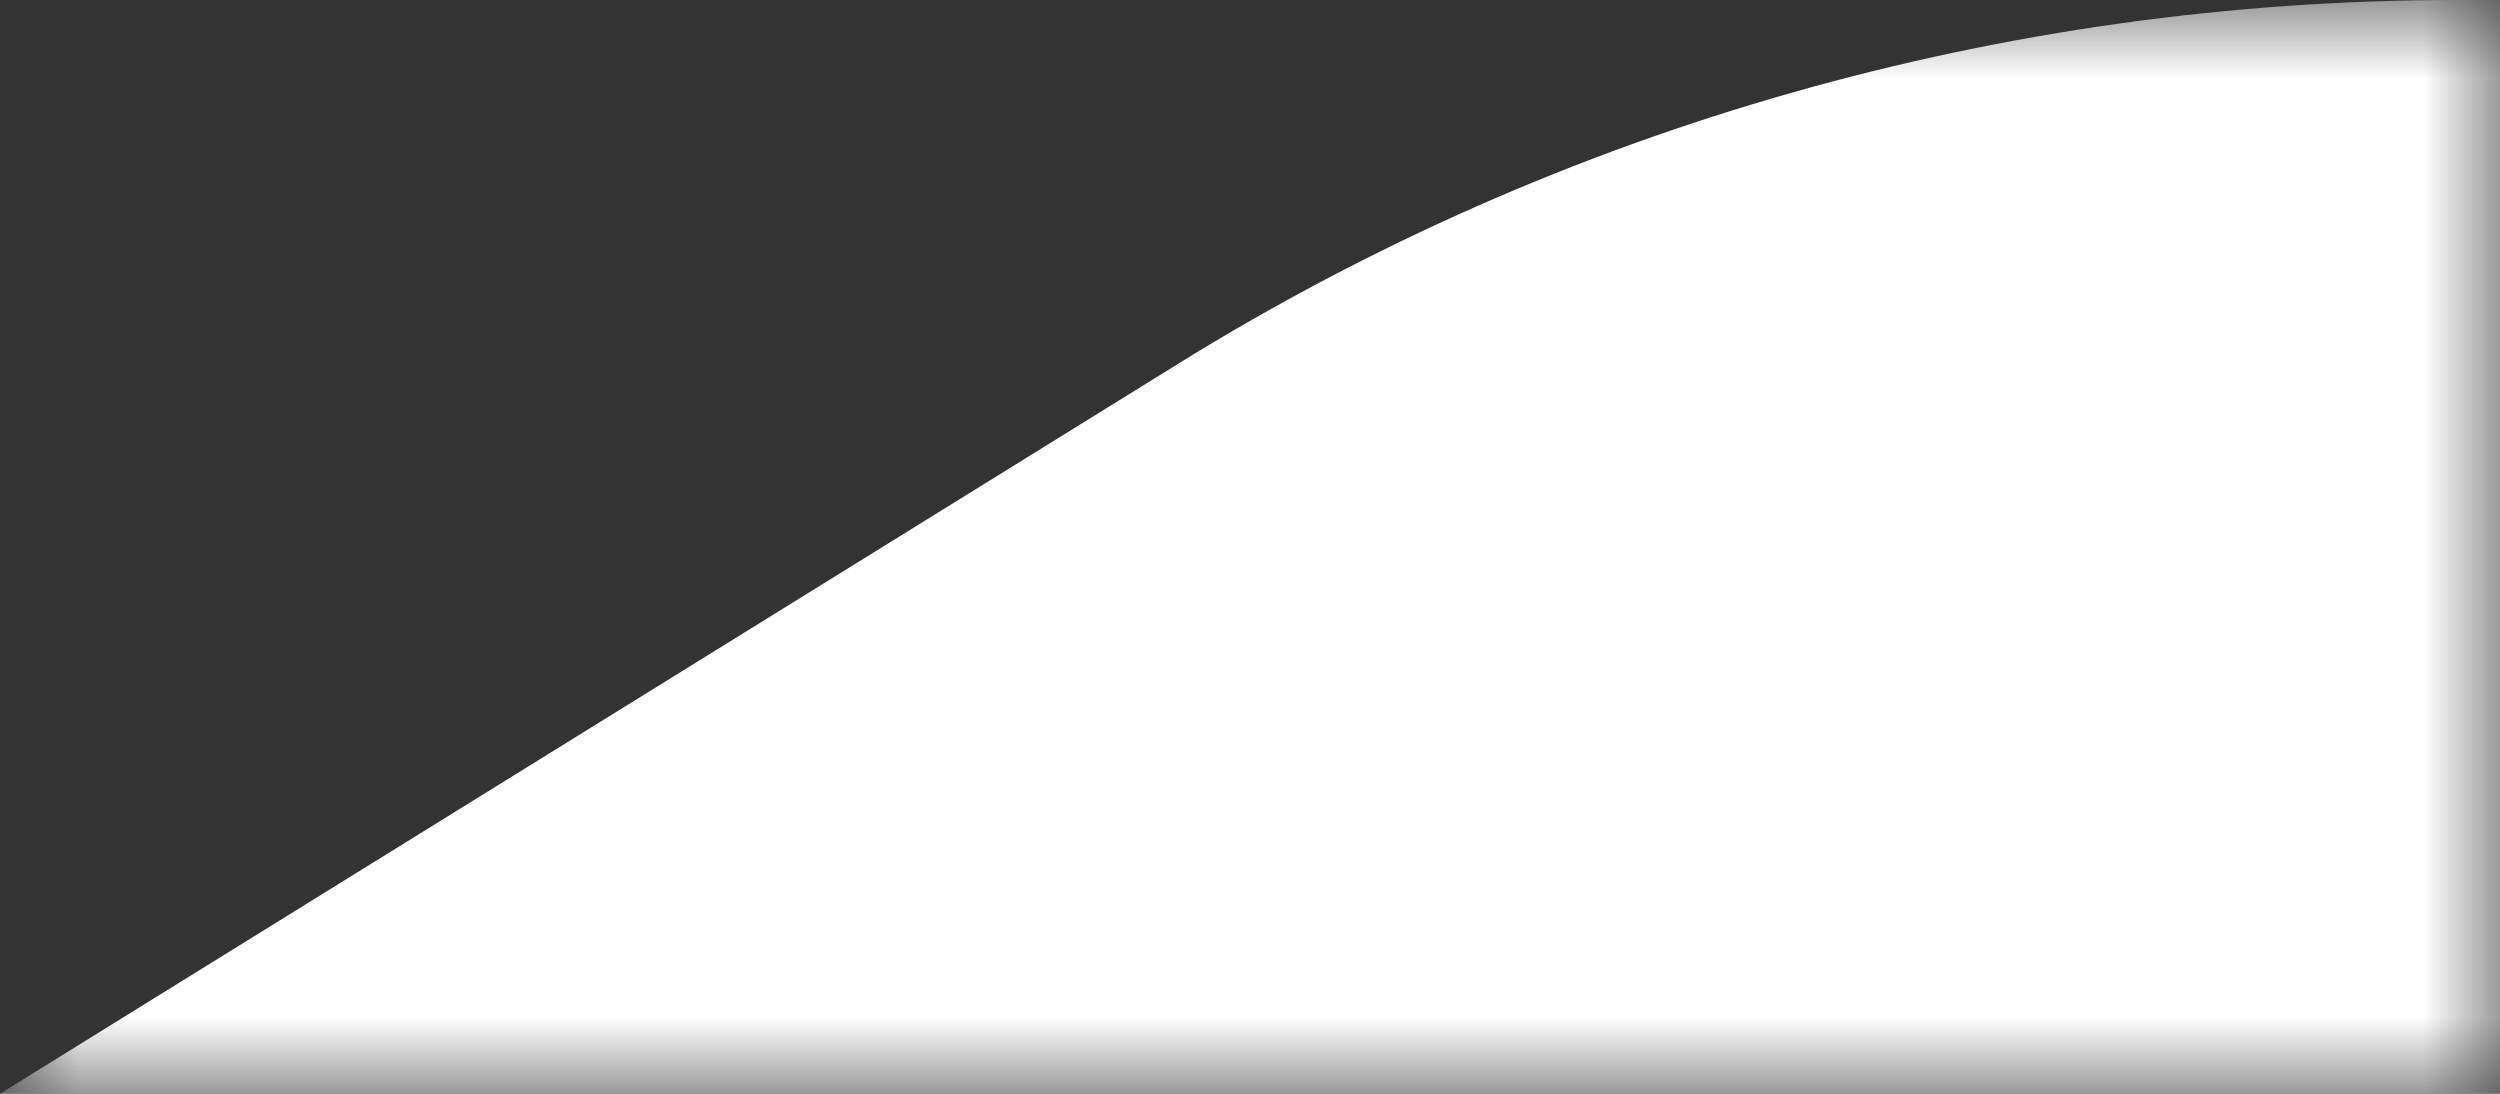 <svg width="16" height="7" viewBox="0 0 16 7" xmlns="http://www.w3.org/2000/svg" xmlns:xlink="http://www.w3.org/1999/xlink"><rect x="0" y="0" width="16" height="7" fill="#333333" stroke="none"/><defs><rect id="a" x="0" y="0" width="16" height="7"/></defs><g fill="none" fill-rule="evenodd"><mask id="b" fill="#fff"><use xlink:href="#a"/></mask><path d="M15.724,0 C12.831,0 9.996,0.806 7.547,2.324 L-2.27373675e-13,7 L2564.227,6.967 L2564.227,0 L15.724,0 Z" fill="#FFF" mask="url(#b)"/></g></svg>
